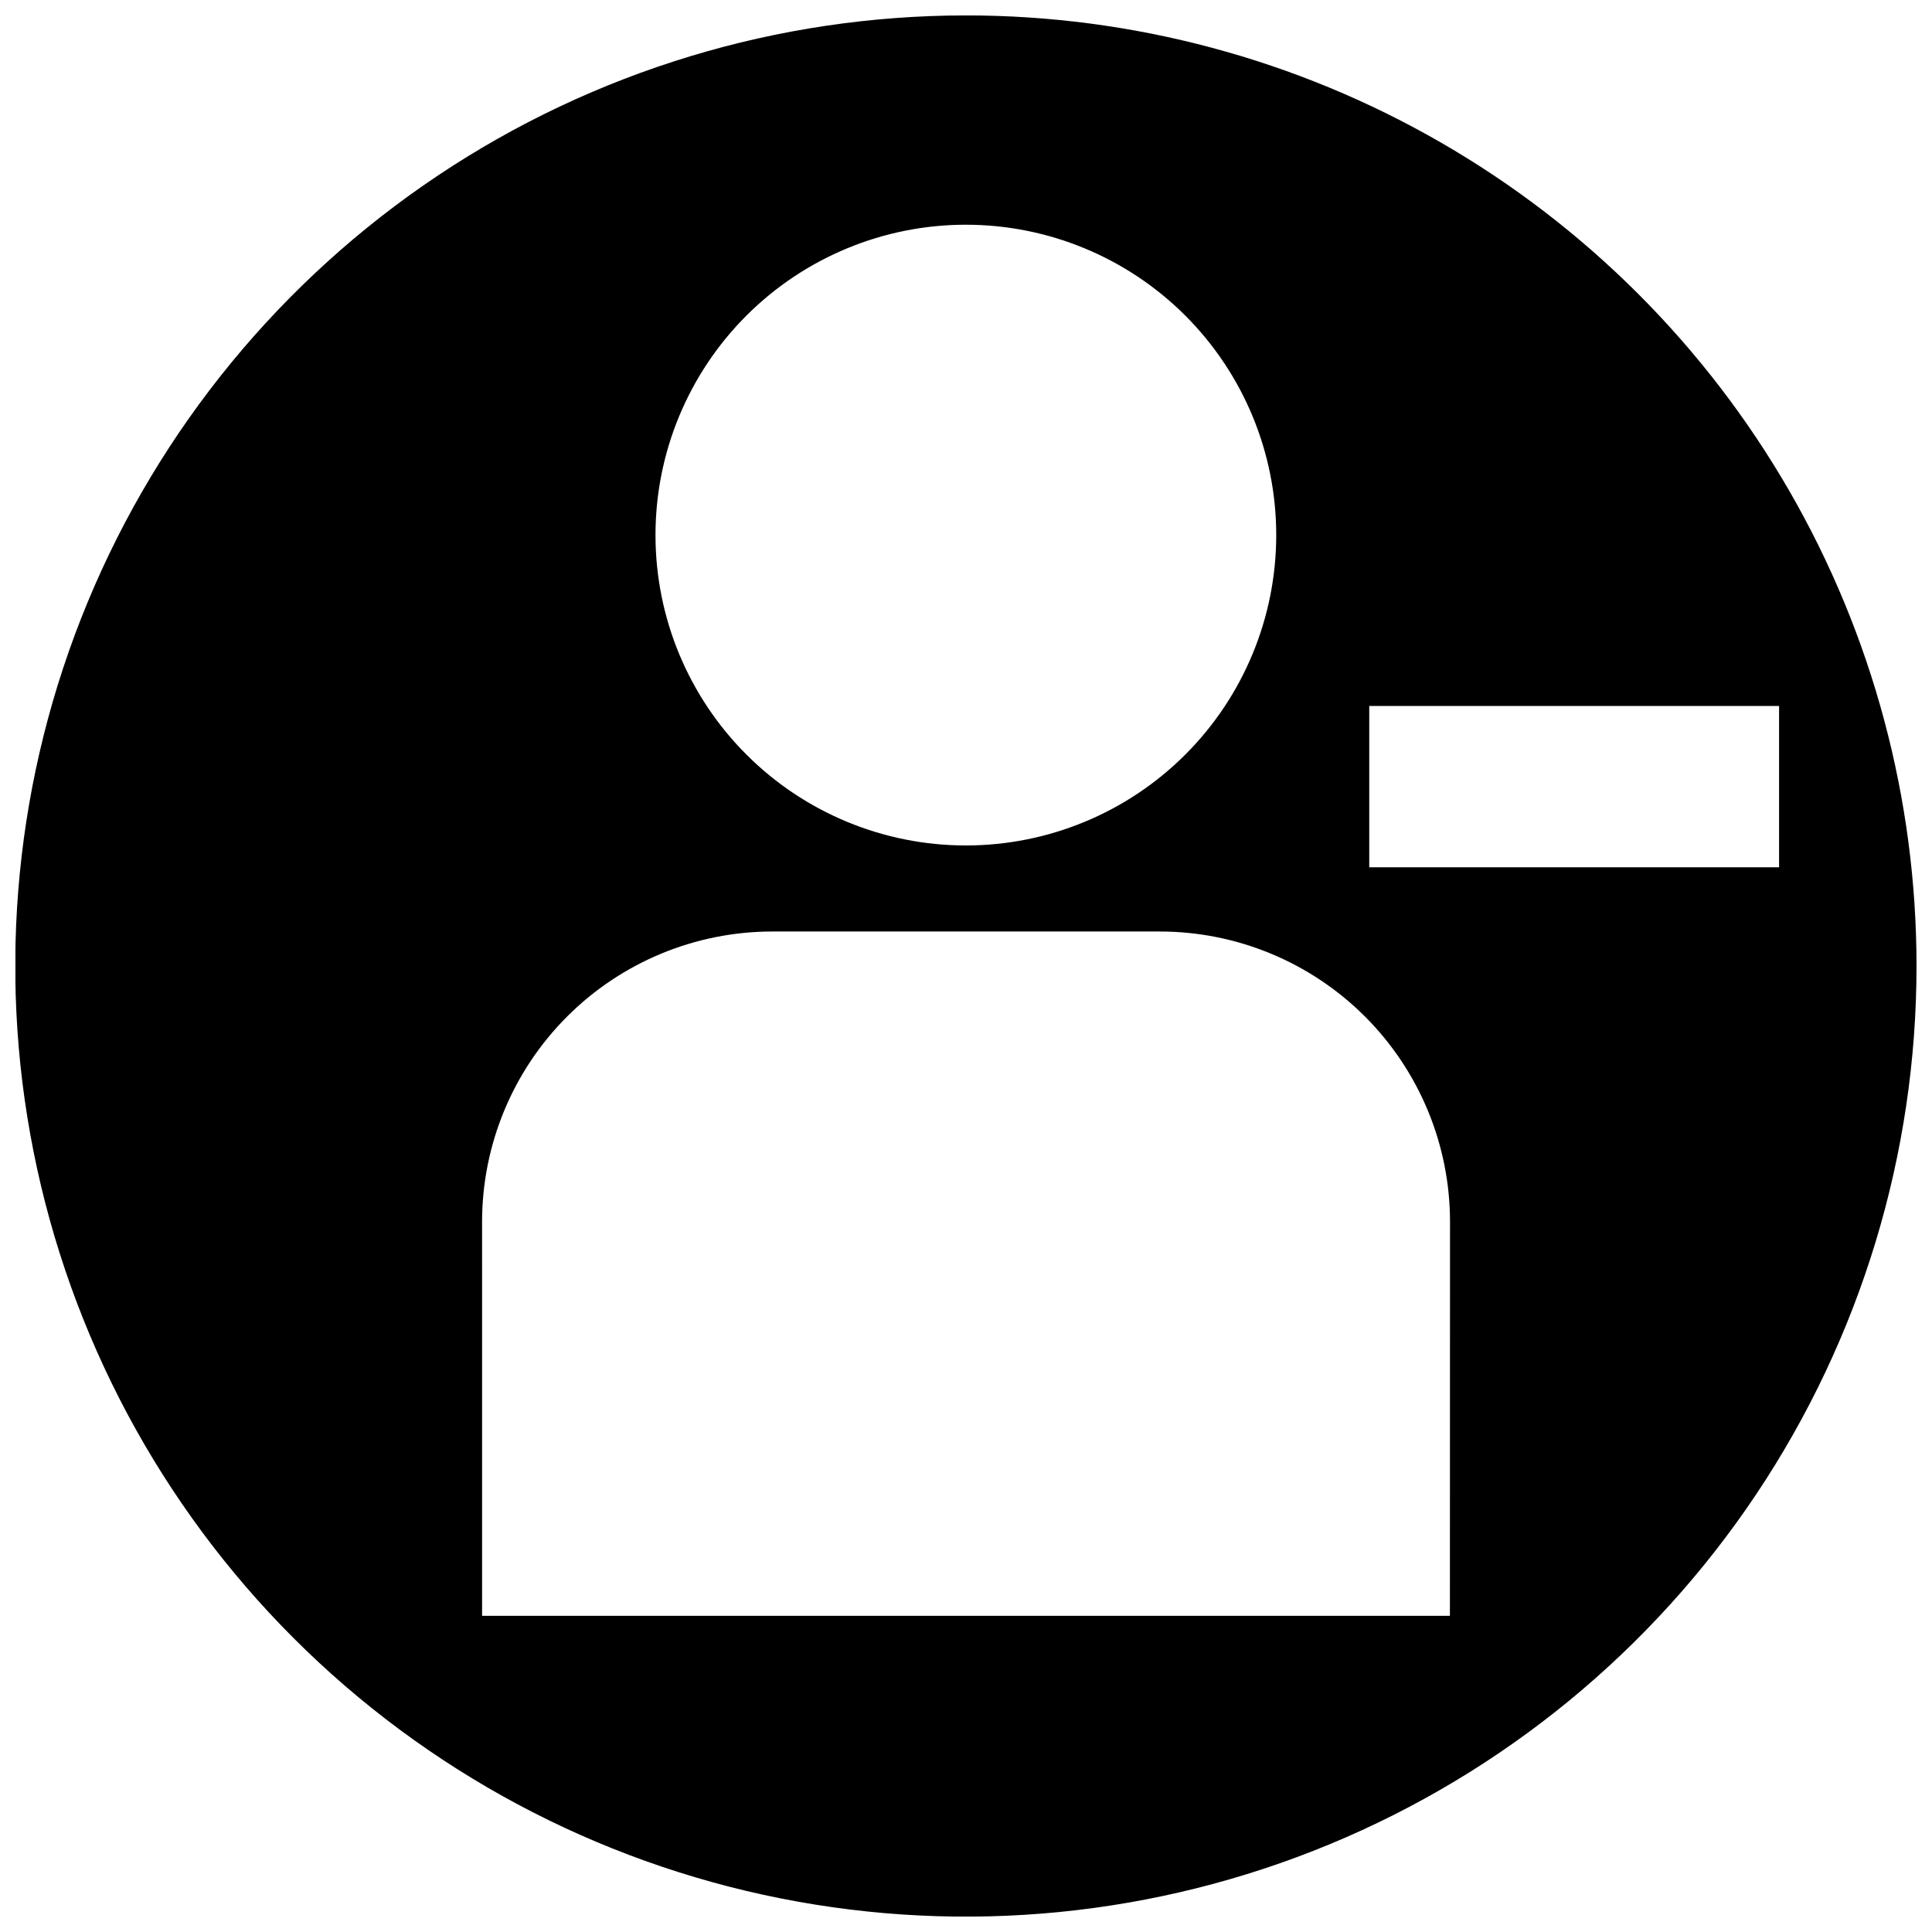 <?xml version="1.0" encoding="UTF-8"?>
<!-- Uploaded to: ICON Repo, www.svgrepo.com, Generator: ICON Repo Mixer Tools -->
<svg width="800px" height="800px" version="1.1" viewBox="144 144 512 512" xmlns="http://www.w3.org/2000/svg">
 <defs>
  <clipPath id="a">
   <path d="m148.09 148.09h503.81v503.81h-503.81z"/>
  </clipPath>
 </defs>
 <g clip-path="url(#a)">
  <path d="m400 148.09c-49.828-0.008-98.539 14.762-139.97 42.438-41.434 27.68-73.727 67.023-92.801 113.05-19.074 46.031-24.066 96.688-14.352 145.55 9.719 48.871 33.707 93.766 68.938 129s80.121 59.23 128.99 68.953c48.871 9.727 99.527 4.738 145.56-14.328 46.035-19.066 85.383-51.355 113.07-92.785 27.684-41.43 42.461-90.137 42.461-139.96 0.004-44.219-11.629-87.66-33.734-125.96-22.109-38.297-53.906-70.102-92.199-92.211-38.297-22.113-81.734-33.754-125.95-33.754zm0 55.465c21.809 0.008 42.723 8.68 58.141 24.105 15.418 15.43 24.078 36.348 24.074 58.16-0.004 21.809-8.668 42.727-24.09 58.148s-36.34 24.086-58.148 24.09c-21.812 0.004-42.73-8.656-58.156-24.074-15.43-15.418-24.102-36.332-24.109-58.141-0.012-21.836 8.66-42.777 24.102-58.211 15.445-15.434 36.387-24.098 58.223-24.078zm128.24 368.66h-256.48l-0.004-104.45c0.008-20.398 8.121-39.961 22.547-54.383 14.43-14.422 33.996-22.523 54.398-22.523h102.59c20.406-0.012 39.98 8.086 54.418 22.508 14.434 14.426 22.551 33.992 22.559 54.398zm-21.375-198.38v-42.746h108.61v42.746z"/>
 </g>
</svg>